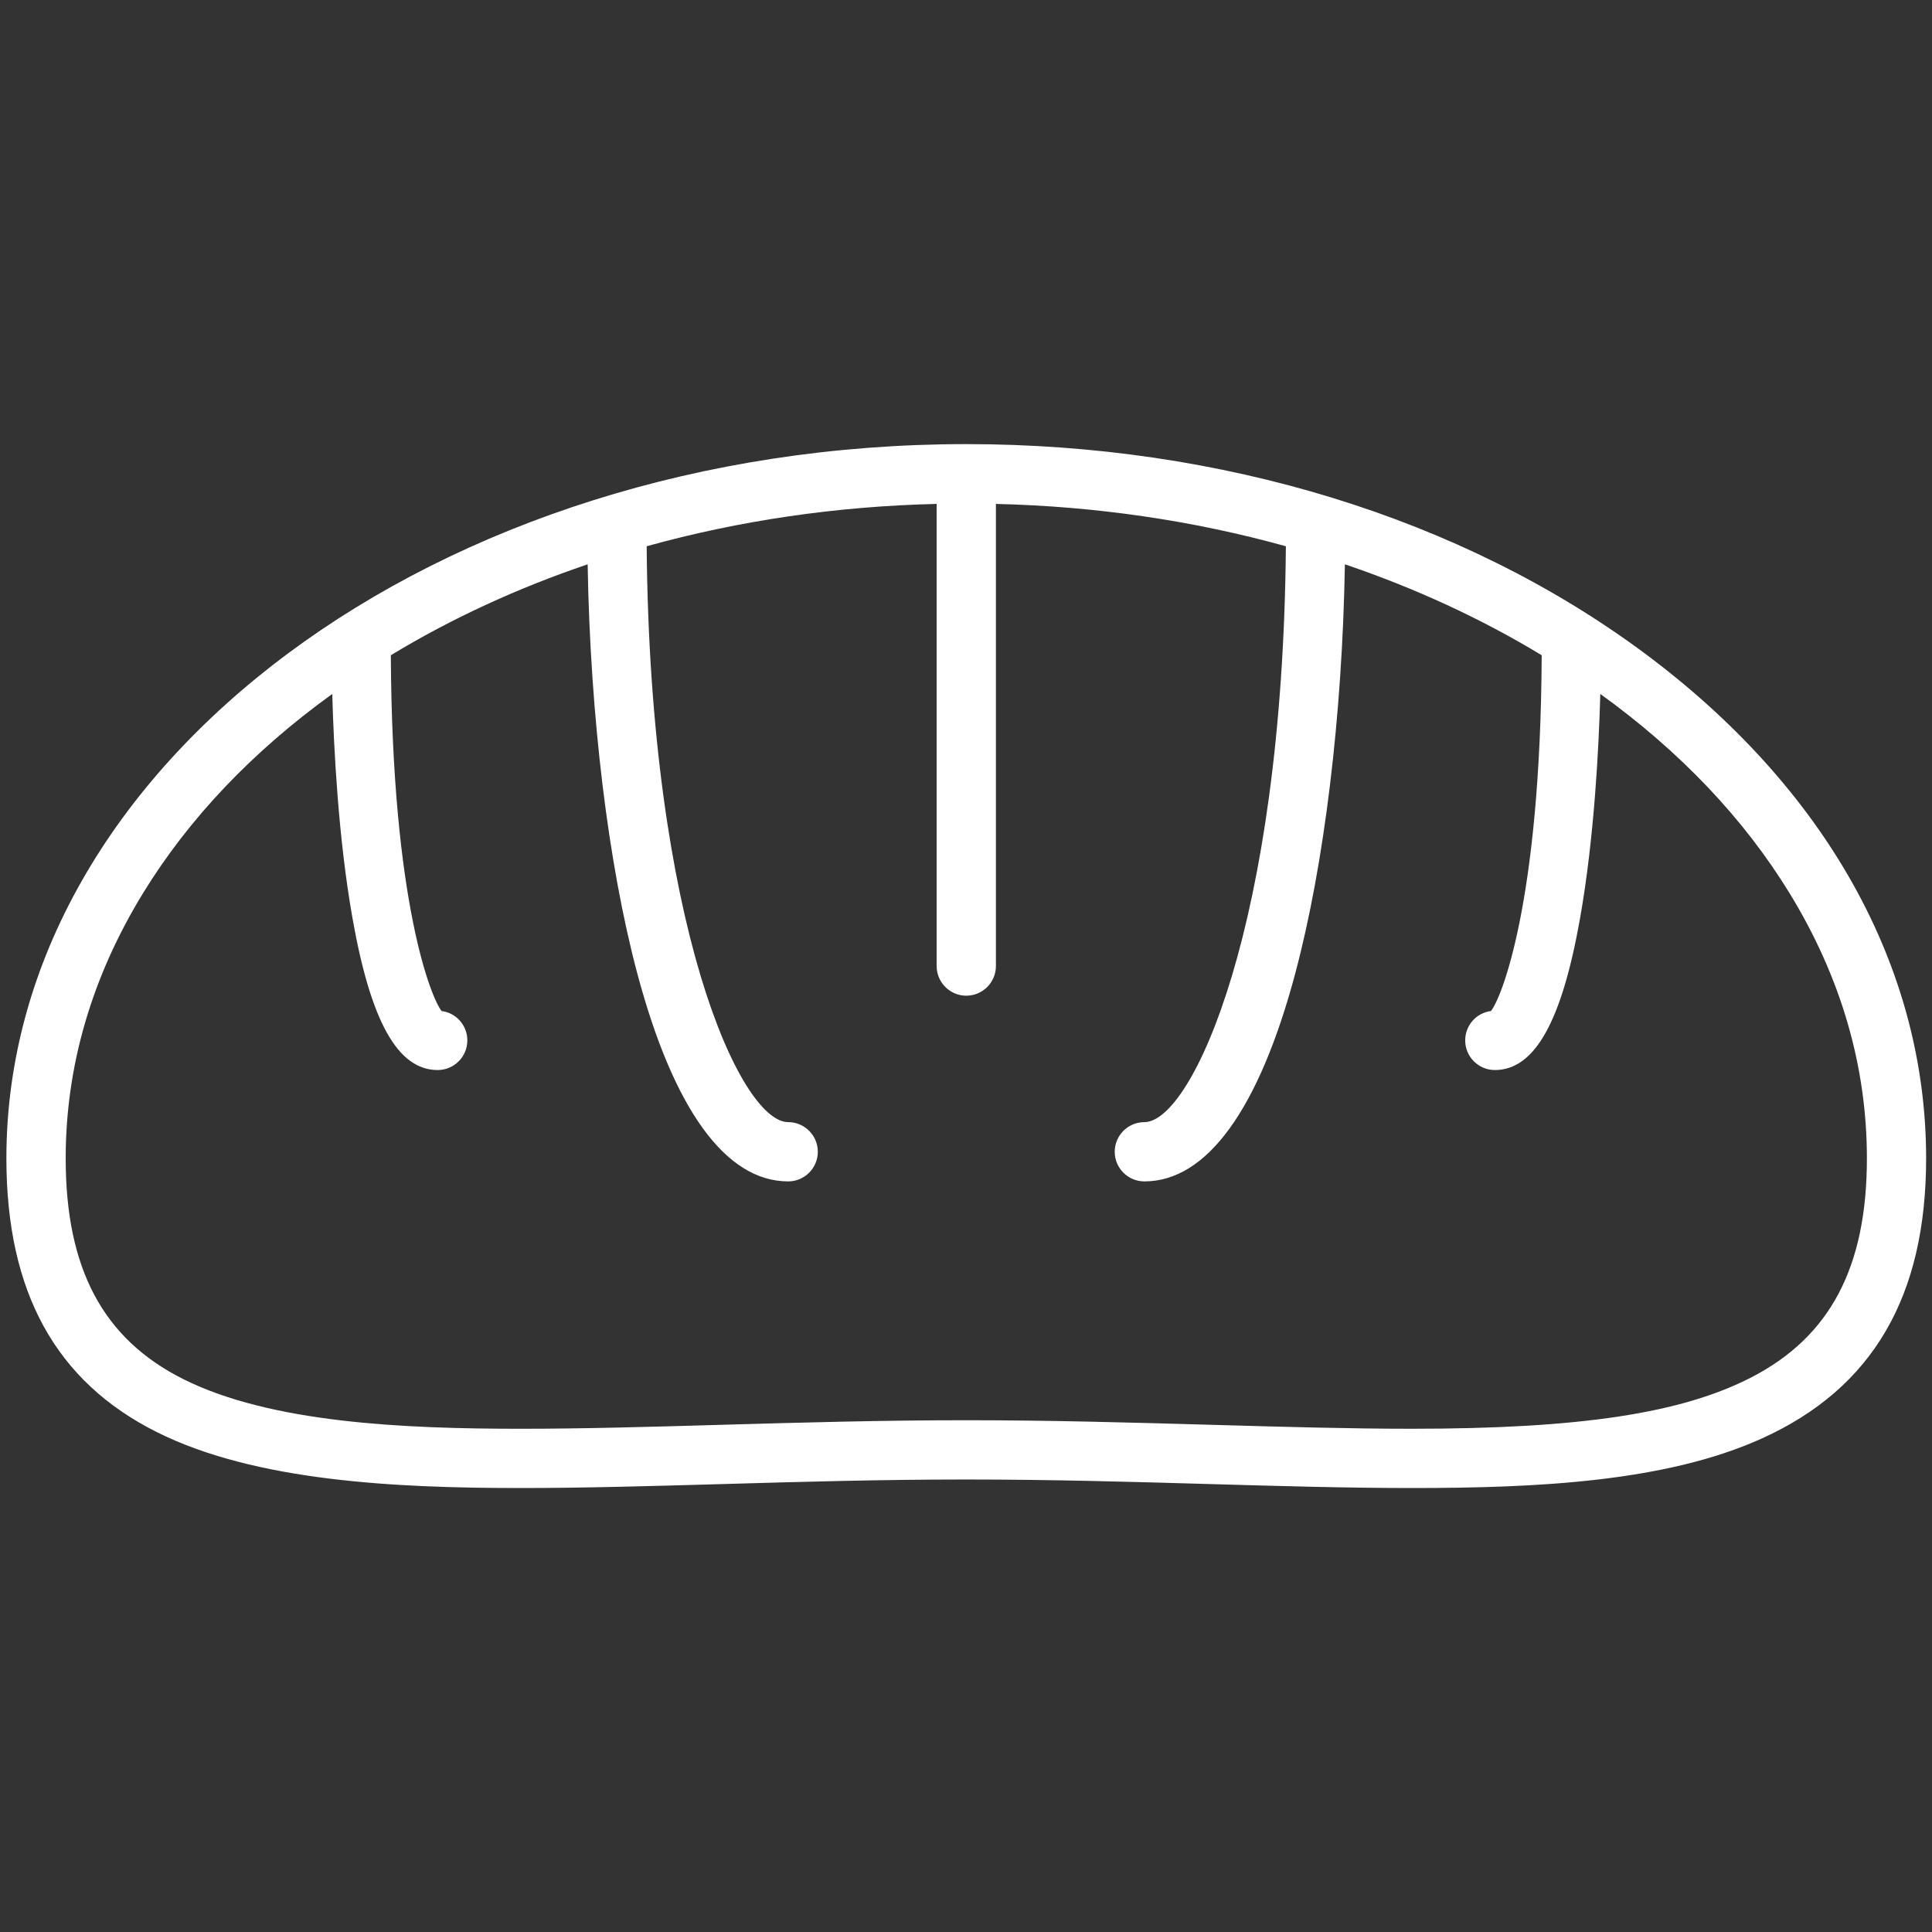 <?xml version="1.0" encoding="UTF-8"?> <!-- Generator: Adobe Illustrator 16.0.0, SVG Export Plug-In . SVG Version: 6.00 Build 0) --> <svg xmlns="http://www.w3.org/2000/svg" xmlns:xlink="http://www.w3.org/1999/xlink" id="Layer_1" x="0px" y="0px" width="512px" height="512px" viewBox="0 0 512 512" xml:space="preserve"><rect x="0" y="0" width="512" height="512" fill="#333333" stroke="none"/> <rect x="0.069" y="0.019" fill="none" width="512" height="512"></rect> <path fill="#FFFFFF" d="M435.416,172.814c-48.028-35.544-111.721-55.119-179.346-55.119c-140.264,0-254.377,84.908-254.377,189.274 c0,35.388,13.041,59.121,39.868,72.556c26.079,13.059,63.399,14.818,96.469,14.818c16.621,0,34.222-0.503,52.857-1.033l0.547-0.016 c20.696-0.597,42.097-1.212,64.63-1.212c22.54,0,43.936,0.615,64.625,1.212l0.103,0.002c17.868,0.516,36.345,1.047,53.309,1.047 c33.189,0,67.423-1.599,92.95-13.197c29.197-13.266,43.39-37.529,43.39-74.177C510.445,256.265,483.799,208.621,435.416,172.814z M115.994,283.573c4.331,0,7.854-3.523,7.854-7.854c0-3.993-2.936-7.277-6.813-7.785c-2.613-3.175-13.141-28.251-13.461-94.289 c15.938-9.662,33.466-17.761,52.157-24.095c0.681,40.167,5.451,79.544,13.155,108.417c9.62,36.057,23.448,55.115,39.99,55.115 c4.331,0,7.853-3.523,7.853-7.854s-3.523-7.853-7.853-7.853c-12.702,0-36.661-52.41-37.503-152.615 c24.597-6.826,50.431-10.597,76.847-11.218v122.472c0,4.331,3.524,7.854,7.853,7.854c4.331,0,7.854-3.523,7.854-7.854V133.544 c26.417,0.621,52.249,4.392,76.843,11.218c-0.846,100.204-24.803,152.615-37.504,152.615c-4.33,0-7.854,3.522-7.854,7.853 s3.523,7.854,7.854,7.854c16.542,0,30.369-19.059,39.989-55.115c7.703-28.875,12.473-68.251,13.155-108.417 c18.703,6.341,36.23,14.437,52.156,24.095c-0.317,66.176-10.89,91.213-13.444,94.281c-3.886,0.5-6.83,3.787-6.83,7.788 c0,4.33,3.523,7.854,7.854,7.854c10.562,0,17.745-12.813,22.605-40.326c3.733-21.138,4.952-44.992,5.345-59.342 c21.14,15.247,37.981,32.963,50.093,52.699c13.641,22.227,20.558,45.899,20.558,70.363c0,28.807-9.714,47.242-30.567,58.021 c-18.517,9.568-45.454,13.651-90.07,13.651c-16.403,0-33.89-0.5-52.403-1.029l-1.229-0.034c-20.689-0.589-42.083-1.197-64.402-1.197 c-22.313,0-43.712,0.608-64.407,1.197l-0.674,0.021c-18.639,0.536-36.245,1.044-52.954,1.044c-31.229,0-66.275-1.562-89.441-13.147 c-21.282-10.652-31.194-29.245-31.194-58.515c0-24.465,6.916-48.139,20.554-70.365c12.113-19.739,28.955-37.455,50.093-52.702 c0.392,14.346,1.607,38.197,5.343,59.341C98.249,270.76,105.432,283.573,115.994,283.573z"></path> </svg> 
